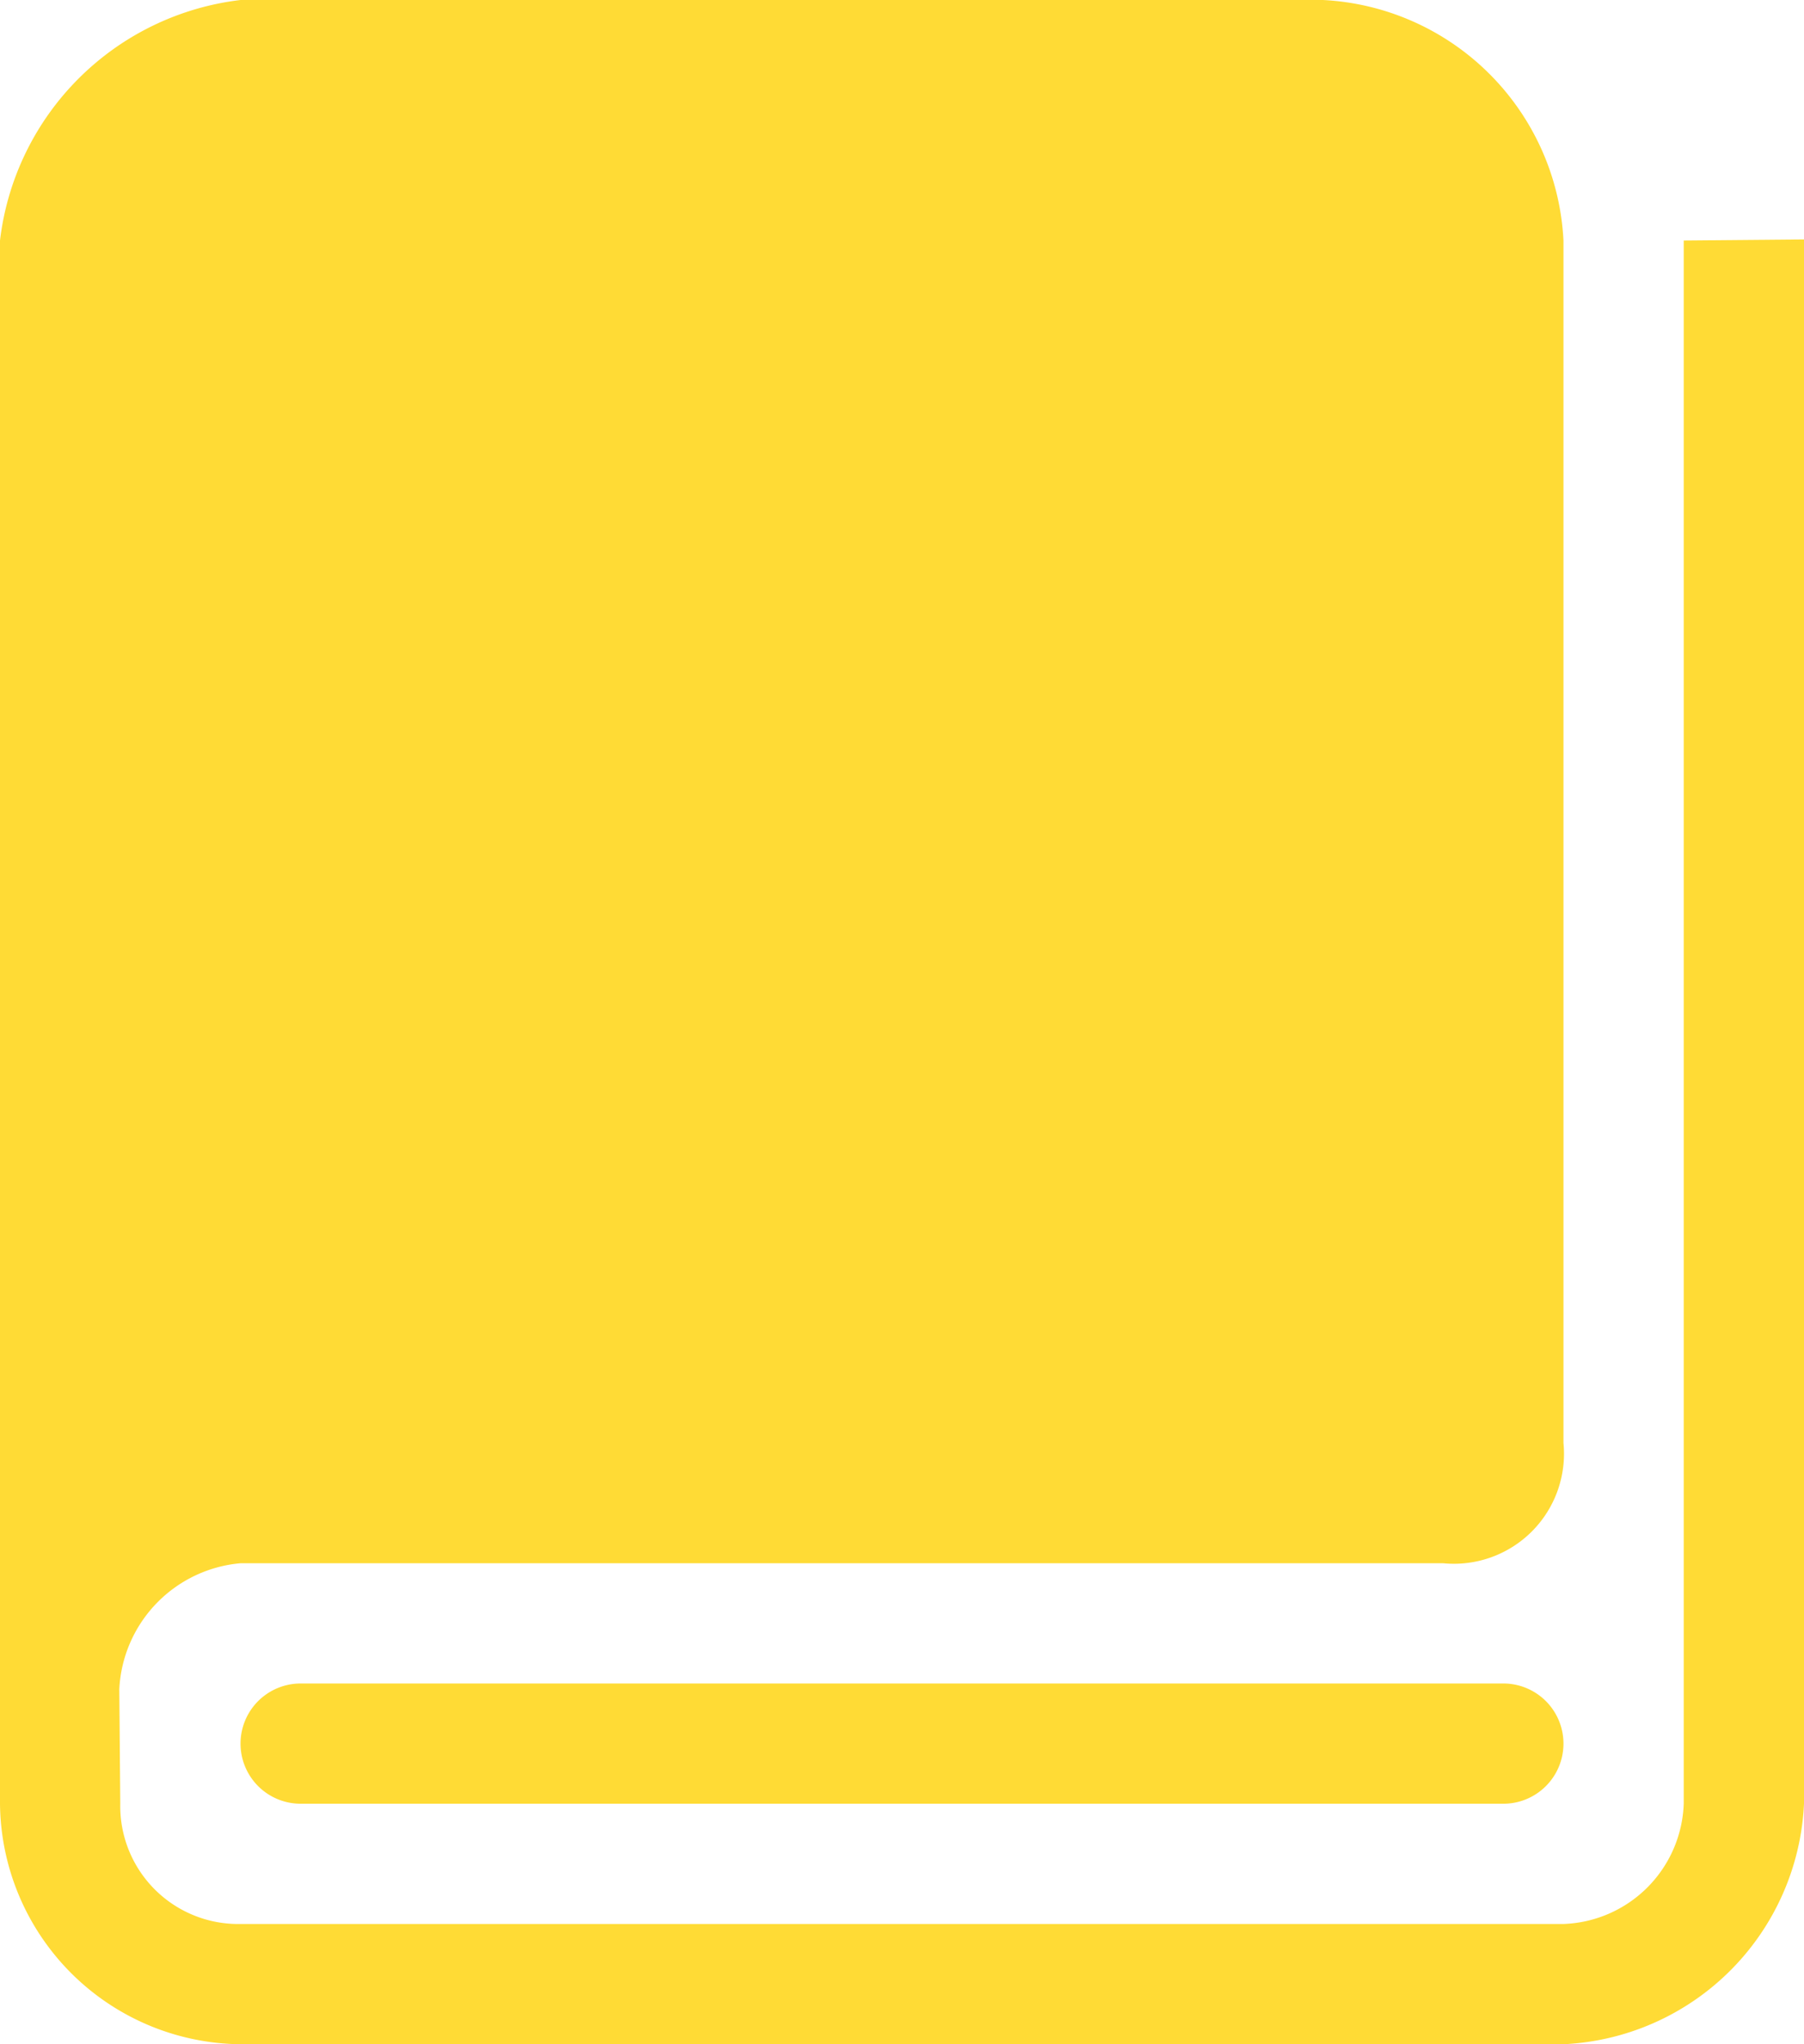 <svg xmlns="http://www.w3.org/2000/svg" width="15" height="17" viewBox="0 0 15 17">
<defs>
    <style>
      .cls-1 {
        fill: #ffdb35;
        fill-rule: evenodd;
      }
    </style>
  </defs>
  <path id="矩形_711" data-name="矩形 711" class="cls-1" d="M829.5,111a0.5,0.5,0,0,1,0-1h10a0.5,0.5,0,0,1,0,1h-10Zm12.507-13.009L842,111a2.1,2.1,0,0,1-2,2H829a2.02,2.02,0,0,1-2-2V98a2.285,2.285,0,0,1,2-2h9a2.109,2.109,0,0,1,2,2v10a0.915,0.915,0,0,1-1,1H829a1.106,1.106,0,0,0-1.008,1.048L828,111a0.981,0.981,0,0,0,1,1h11a1.037,1.037,0,0,0,1-1V98Z" transform="translate(-827 -96)"/>
</svg>
